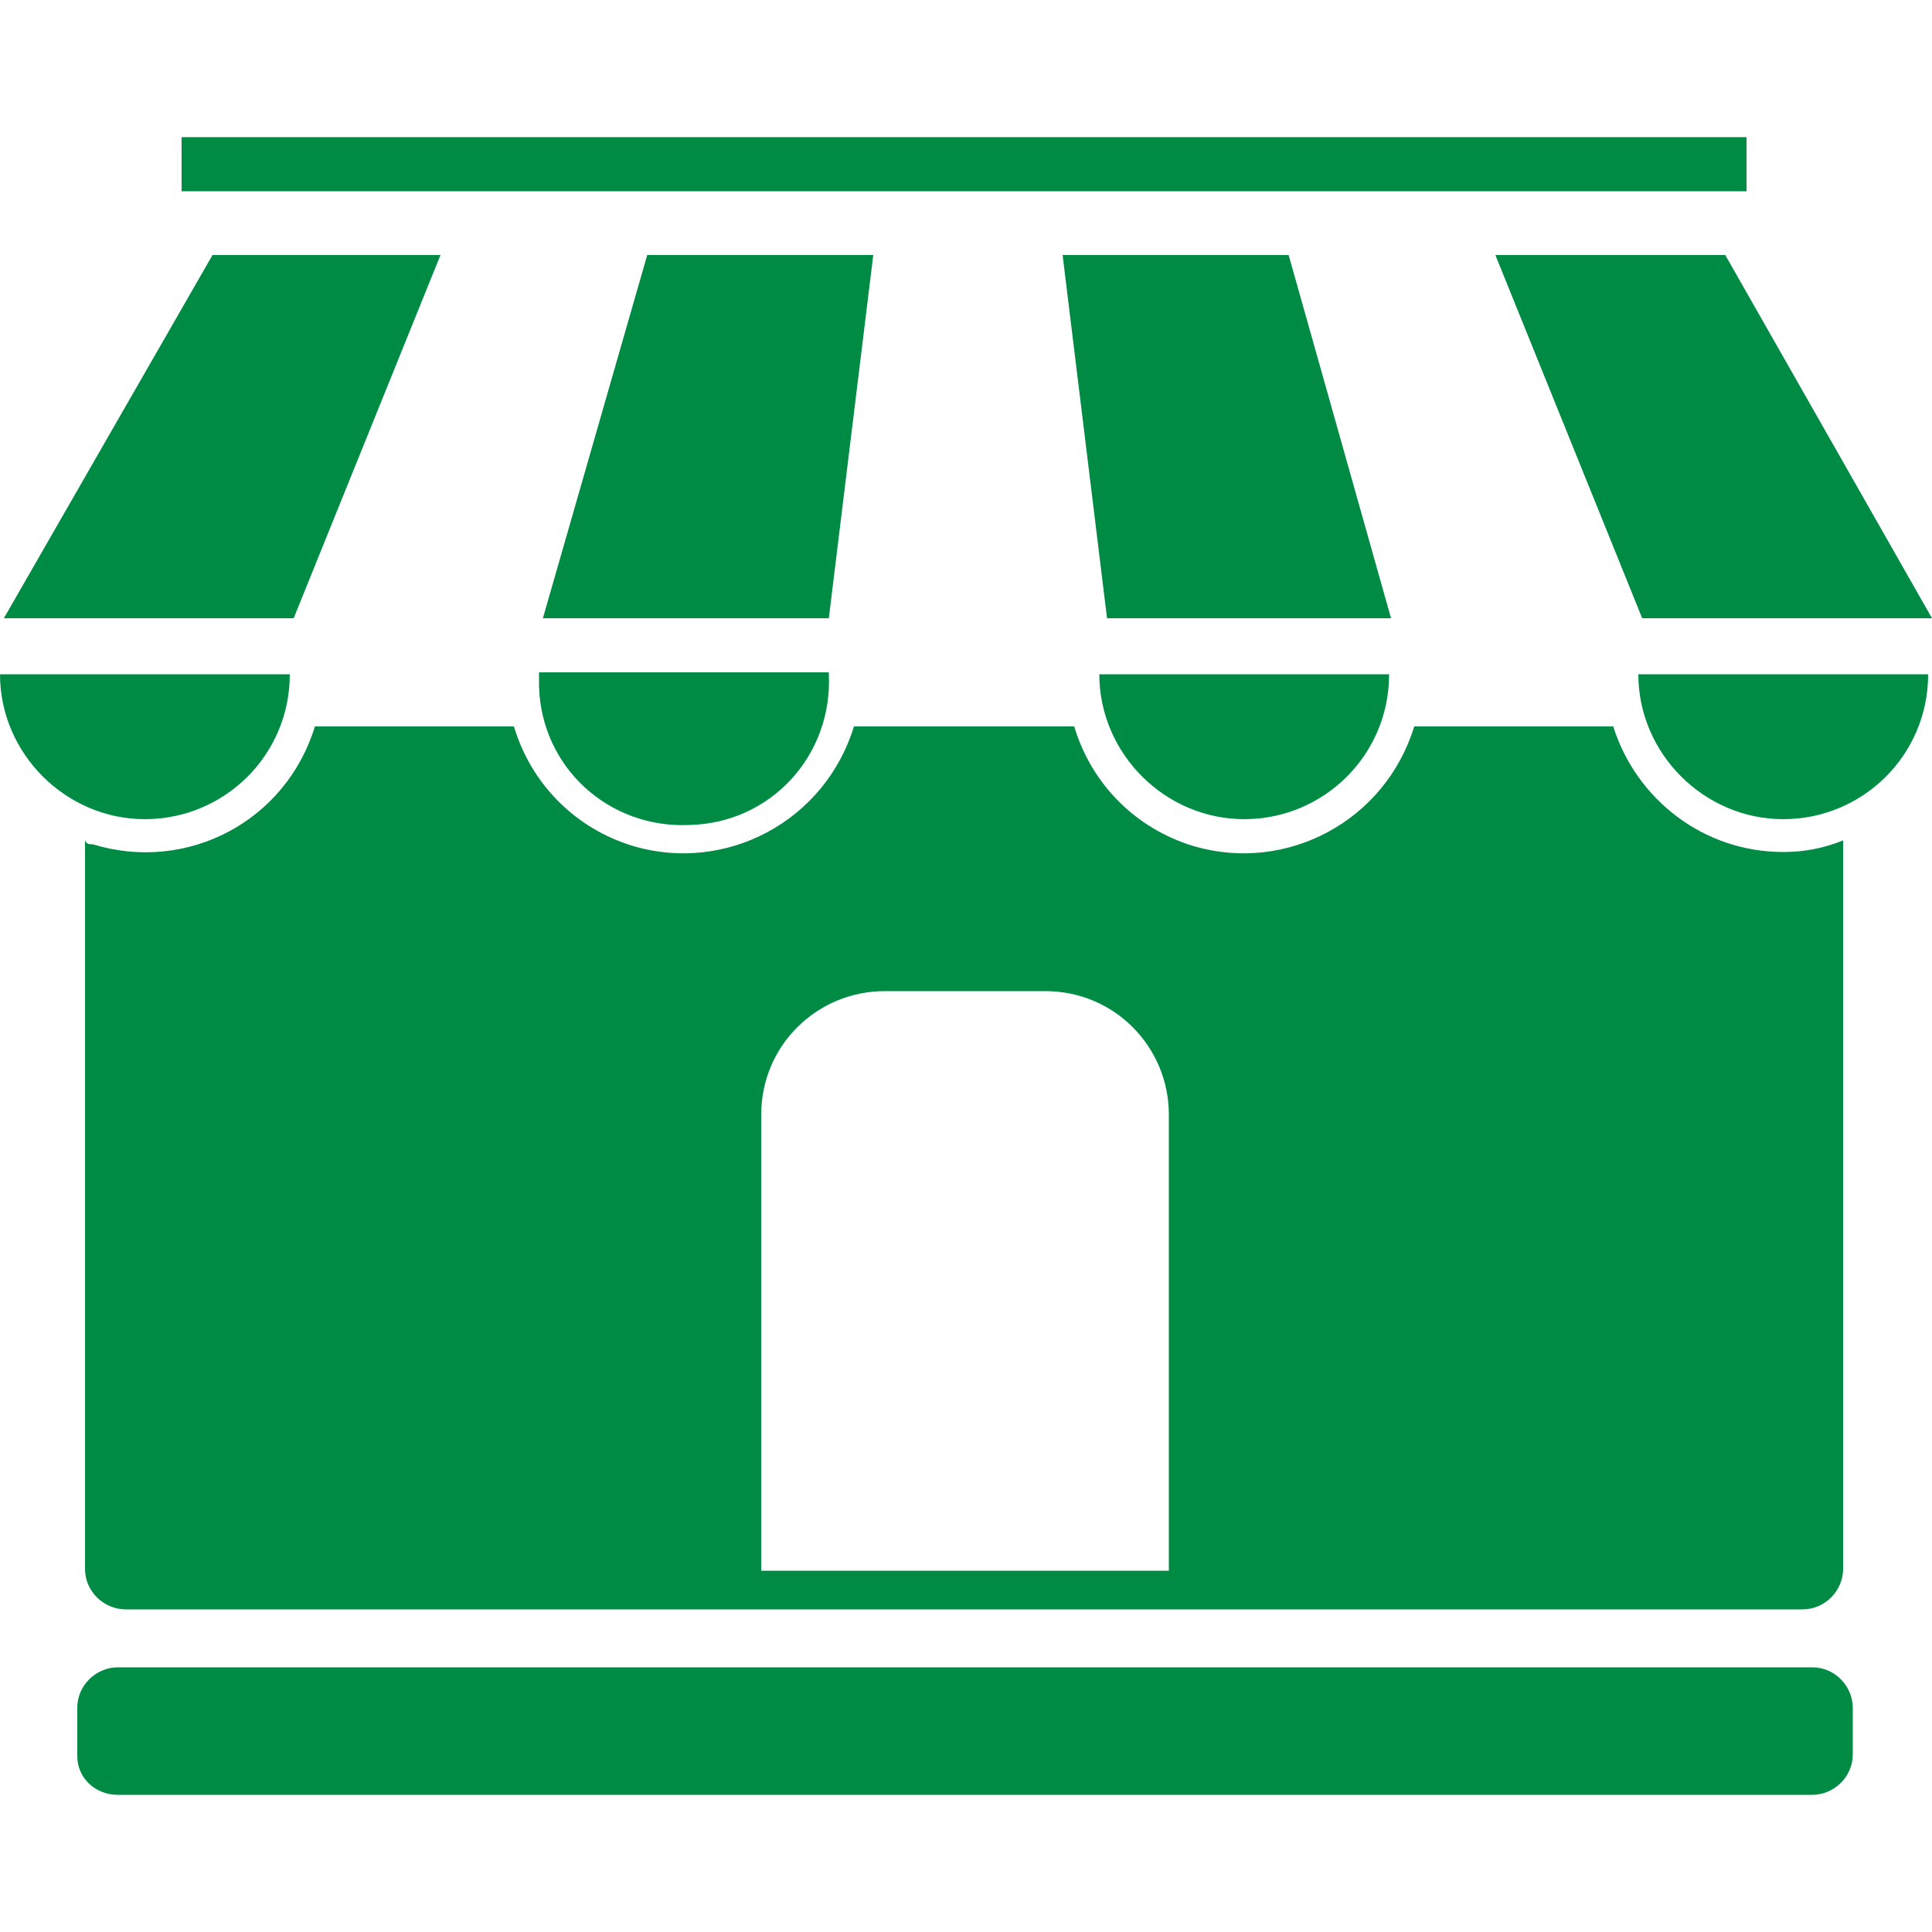 <?xml version="1.0" encoding="UTF-8"?>
<svg xmlns="http://www.w3.org/2000/svg" version="1.1" viewBox="0 0 100 100">
  <defs>
    <style>
      .cls-1 {
        fill: #008b45;
      }
    </style>
  </defs>
  <!-- Generator: Adobe Illustrator 28.7.1, SVG Export Plug-In . SVG Version: 1.2.0 Build 142)  -->
  <g>
    <g id="Ebene_1">
      <g id="Läden">
        <rect class="cls-1" x="9.4" y="7.1" width="81" height="2.8"/>
        <path class="cls-1" d="M95.9,90.8c0,1.2-1,2.1-2.1,2.1H6.1c-1.2,0-2.1-.9-2.1-2h0v-2.5c0-1.2,1-2.1,2.1-2.1h87.7c1.2,0,2.1,1,2.1,2.1v2.4h0Z"/>
        <polygon class="cls-1" points="11 13.2 .2 32 15.2 32 22.8 13.2 11 13.2"/>
        <polygon class="cls-1" points="33.5 13.2 28.1 32 42.9 32 45.2 13.2 33.5 13.2"/>
        <polygon class="cls-1" points="89.3 13.2 100 32 85 32 77.4 13.2 89.3 13.2"/>
        <polygon class="cls-1" points="66.7 13.2 72 32 57.3 32 55 13.2 66.7 13.2"/>
        <path class="cls-1" d="M15,34.9c0,4.2-3.4,7.5-7.5,7.5s-7.5-3.4-7.5-7.5h15Z"/>
        <path class="cls-1" d="M42.9,34.9c.2,4.2-3,7.7-7.2,7.8-4.2.2-7.7-3-7.8-7.2v-.7h15Z"/>
        <path class="cls-1" d="M71.9,34.9c0,4.2-3.4,7.5-7.5,7.5s-7.5-3.4-7.5-7.5h15Z"/>
        <path class="cls-1" d="M99.8,34.9c0,4.2-3.4,7.5-7.5,7.5s-7.5-3.4-7.5-7.5h15Z"/>
        <path class="cls-1" d="M60.5,81.3h-21.1v-23.6c0-3.6,2.9-6.4,6.4-6.4h8.3c3.6,0,6.4,2.9,6.4,6.4h0v23.6h0ZM92.3,44.1c-4.1,0-7.6-2.7-8.8-6.5h-10.3c-1.5,4.9-6.6,7.6-11.4,6.2-3-.9-5.3-3.2-6.2-6.2h-11.4c-1.5,4.9-6.6,7.6-11.4,6.2-3-.9-5.3-3.2-6.2-6.2h-10.3c-1.5,4.9-6.6,7.6-11.5,6.1-.2,0-.3,0-.4-.2v37.7c0,1.2,1,2.1,2.1,2.1h86.8c1.2,0,2.1-1,2.1-2.1v-37.7c-1,.4-2,.6-3.1.6"/>
      </g>
    </g>
  </g>
</svg>